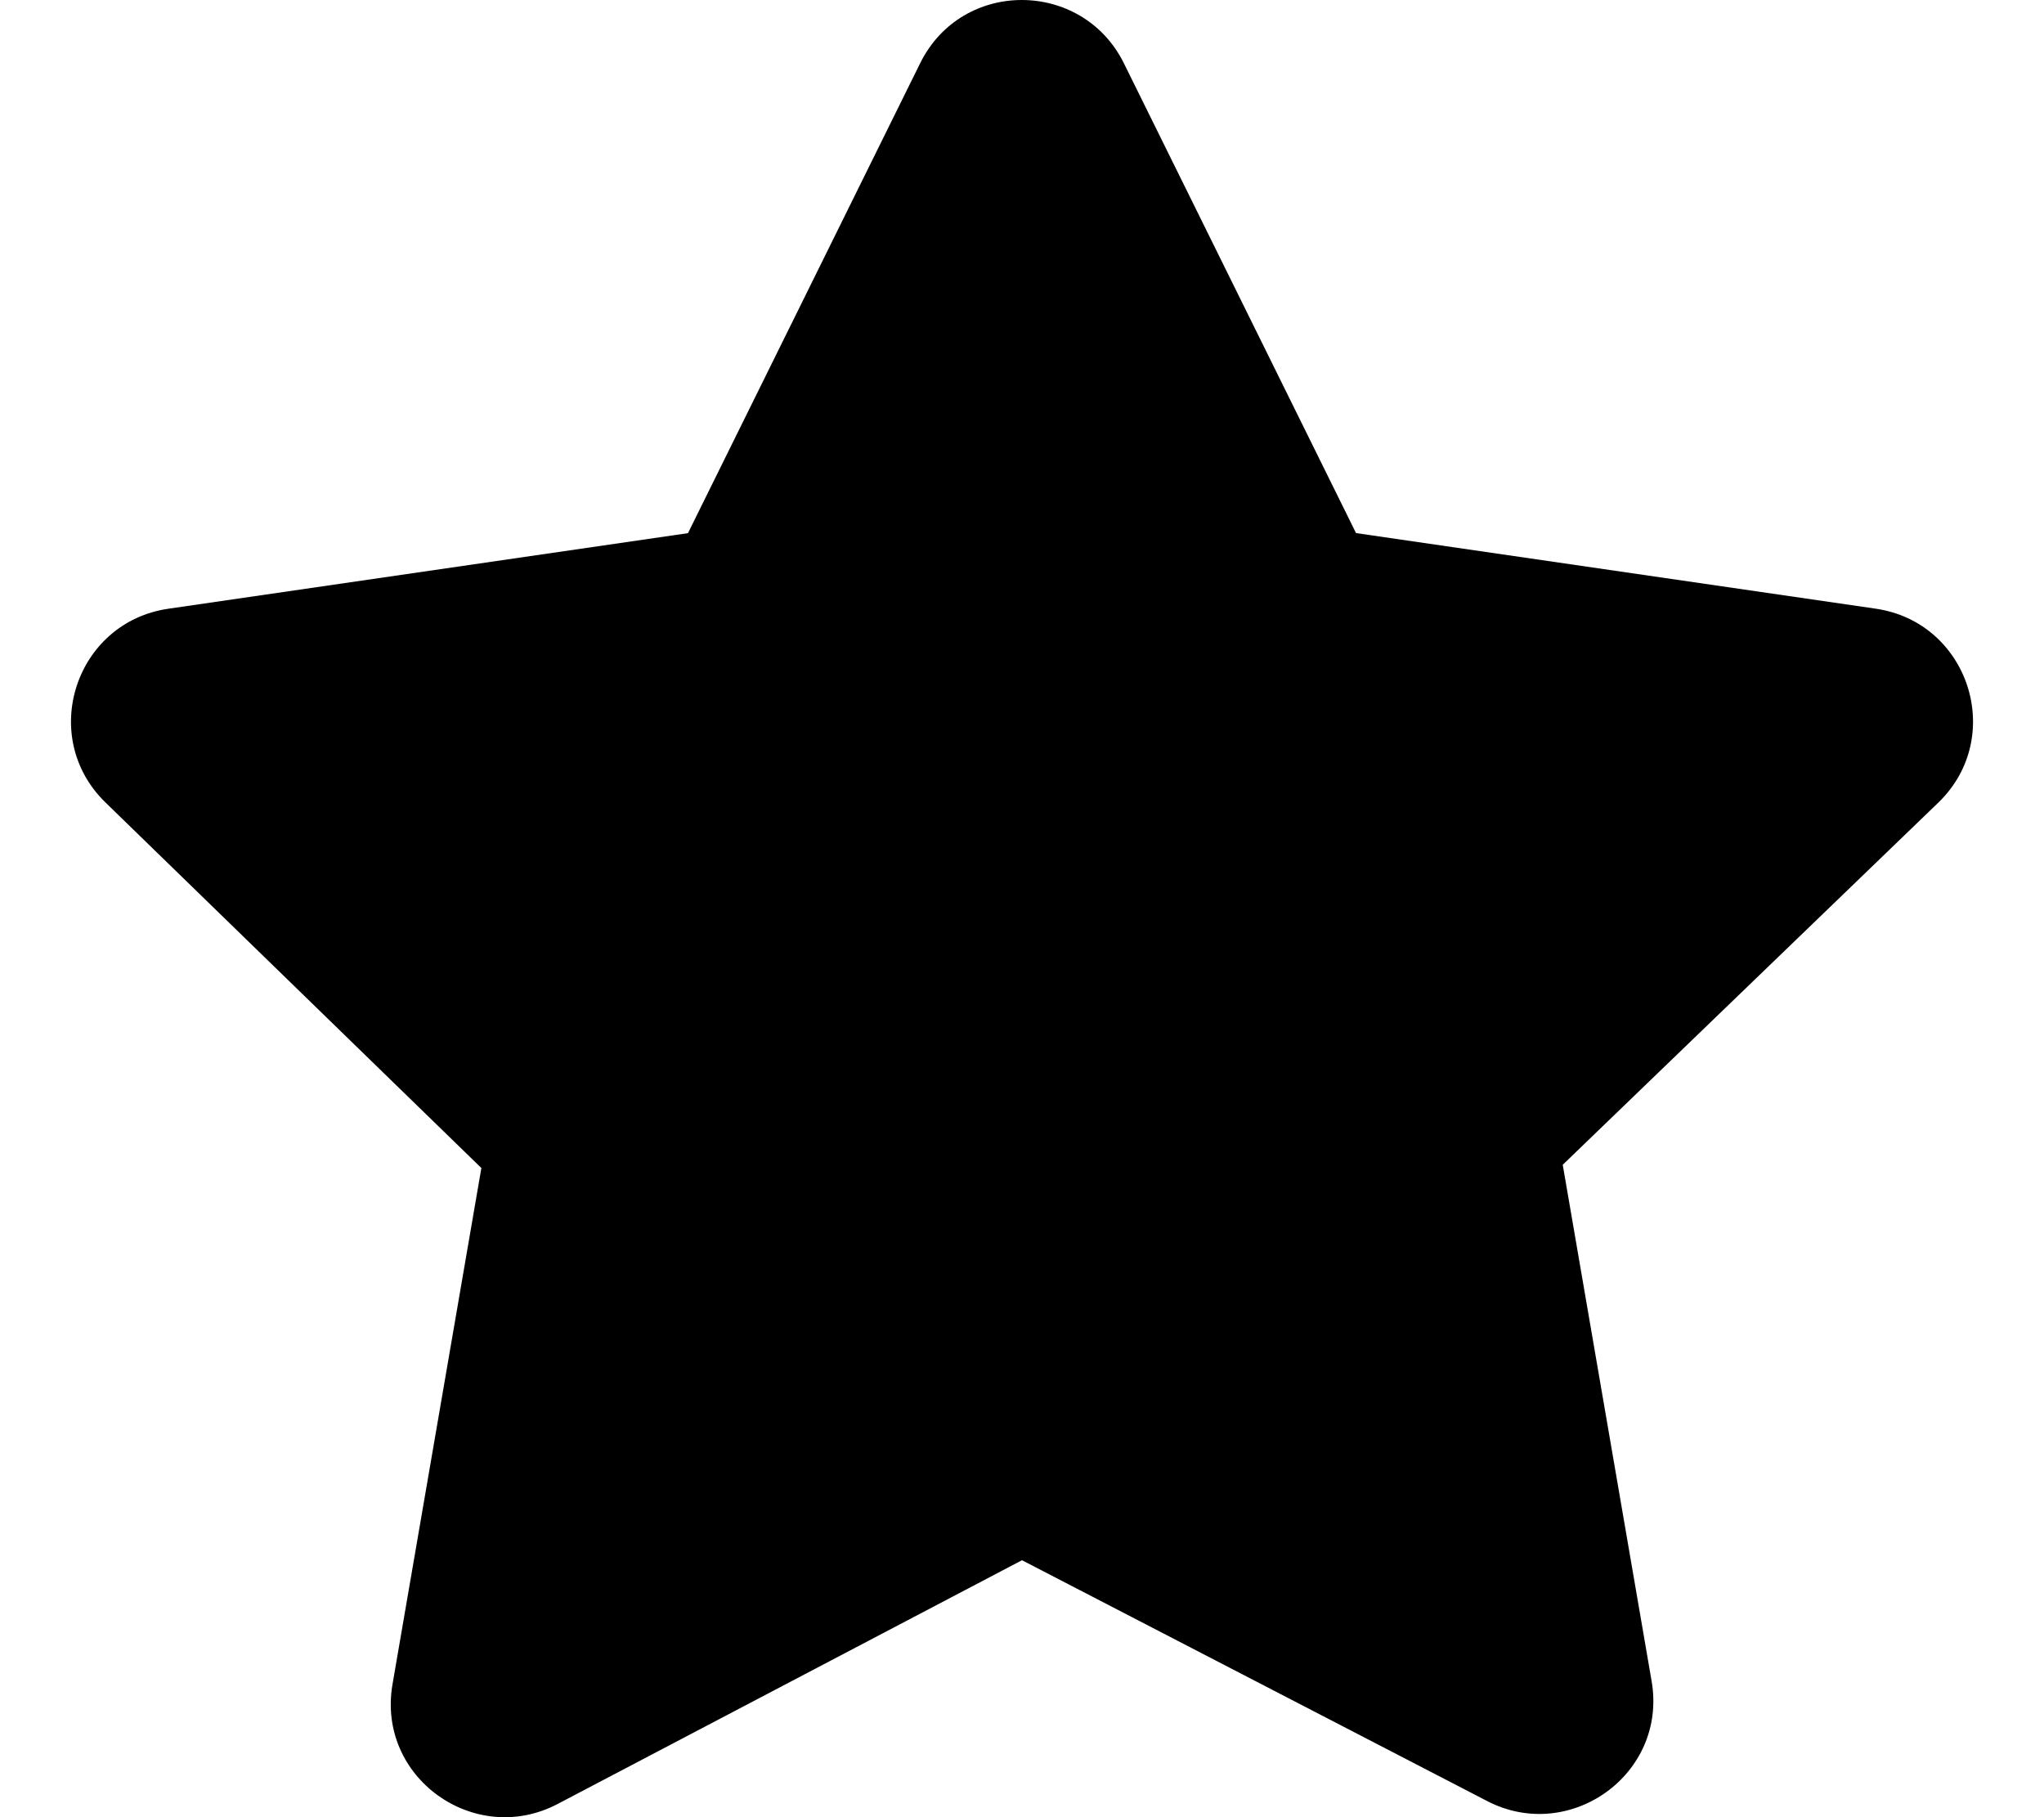 <svg xmlns="http://www.w3.org/2000/svg" viewBox="0 0 576 512"><!--! Font Awesome Pro 6.0.0-beta3 by @fontawesome - https://fontawesome.com License - https://fontawesome.com/license (Commercial License) Copyright 2021 Fonticons, Inc. --><path d="M316.7 17.8l65.43 132.4l146.4 21.29c26.27 3.796 36.79 36.09 17.75 54.59l-105.9 102.1l25.05 145.5c4.508 26.31-23.23 45.9-46.49 33.7L288 439.6l-130.9 68.7C133.8 520.5 106.1 500.9 110.6 474.6l25.05-145.5L29.72 226.1c-19.03-18.5-8.516-50.79 17.75-54.59l146.4-21.29l65.43-132.4C271.1-6.083 305-5.786 316.7 17.8z"/></svg>